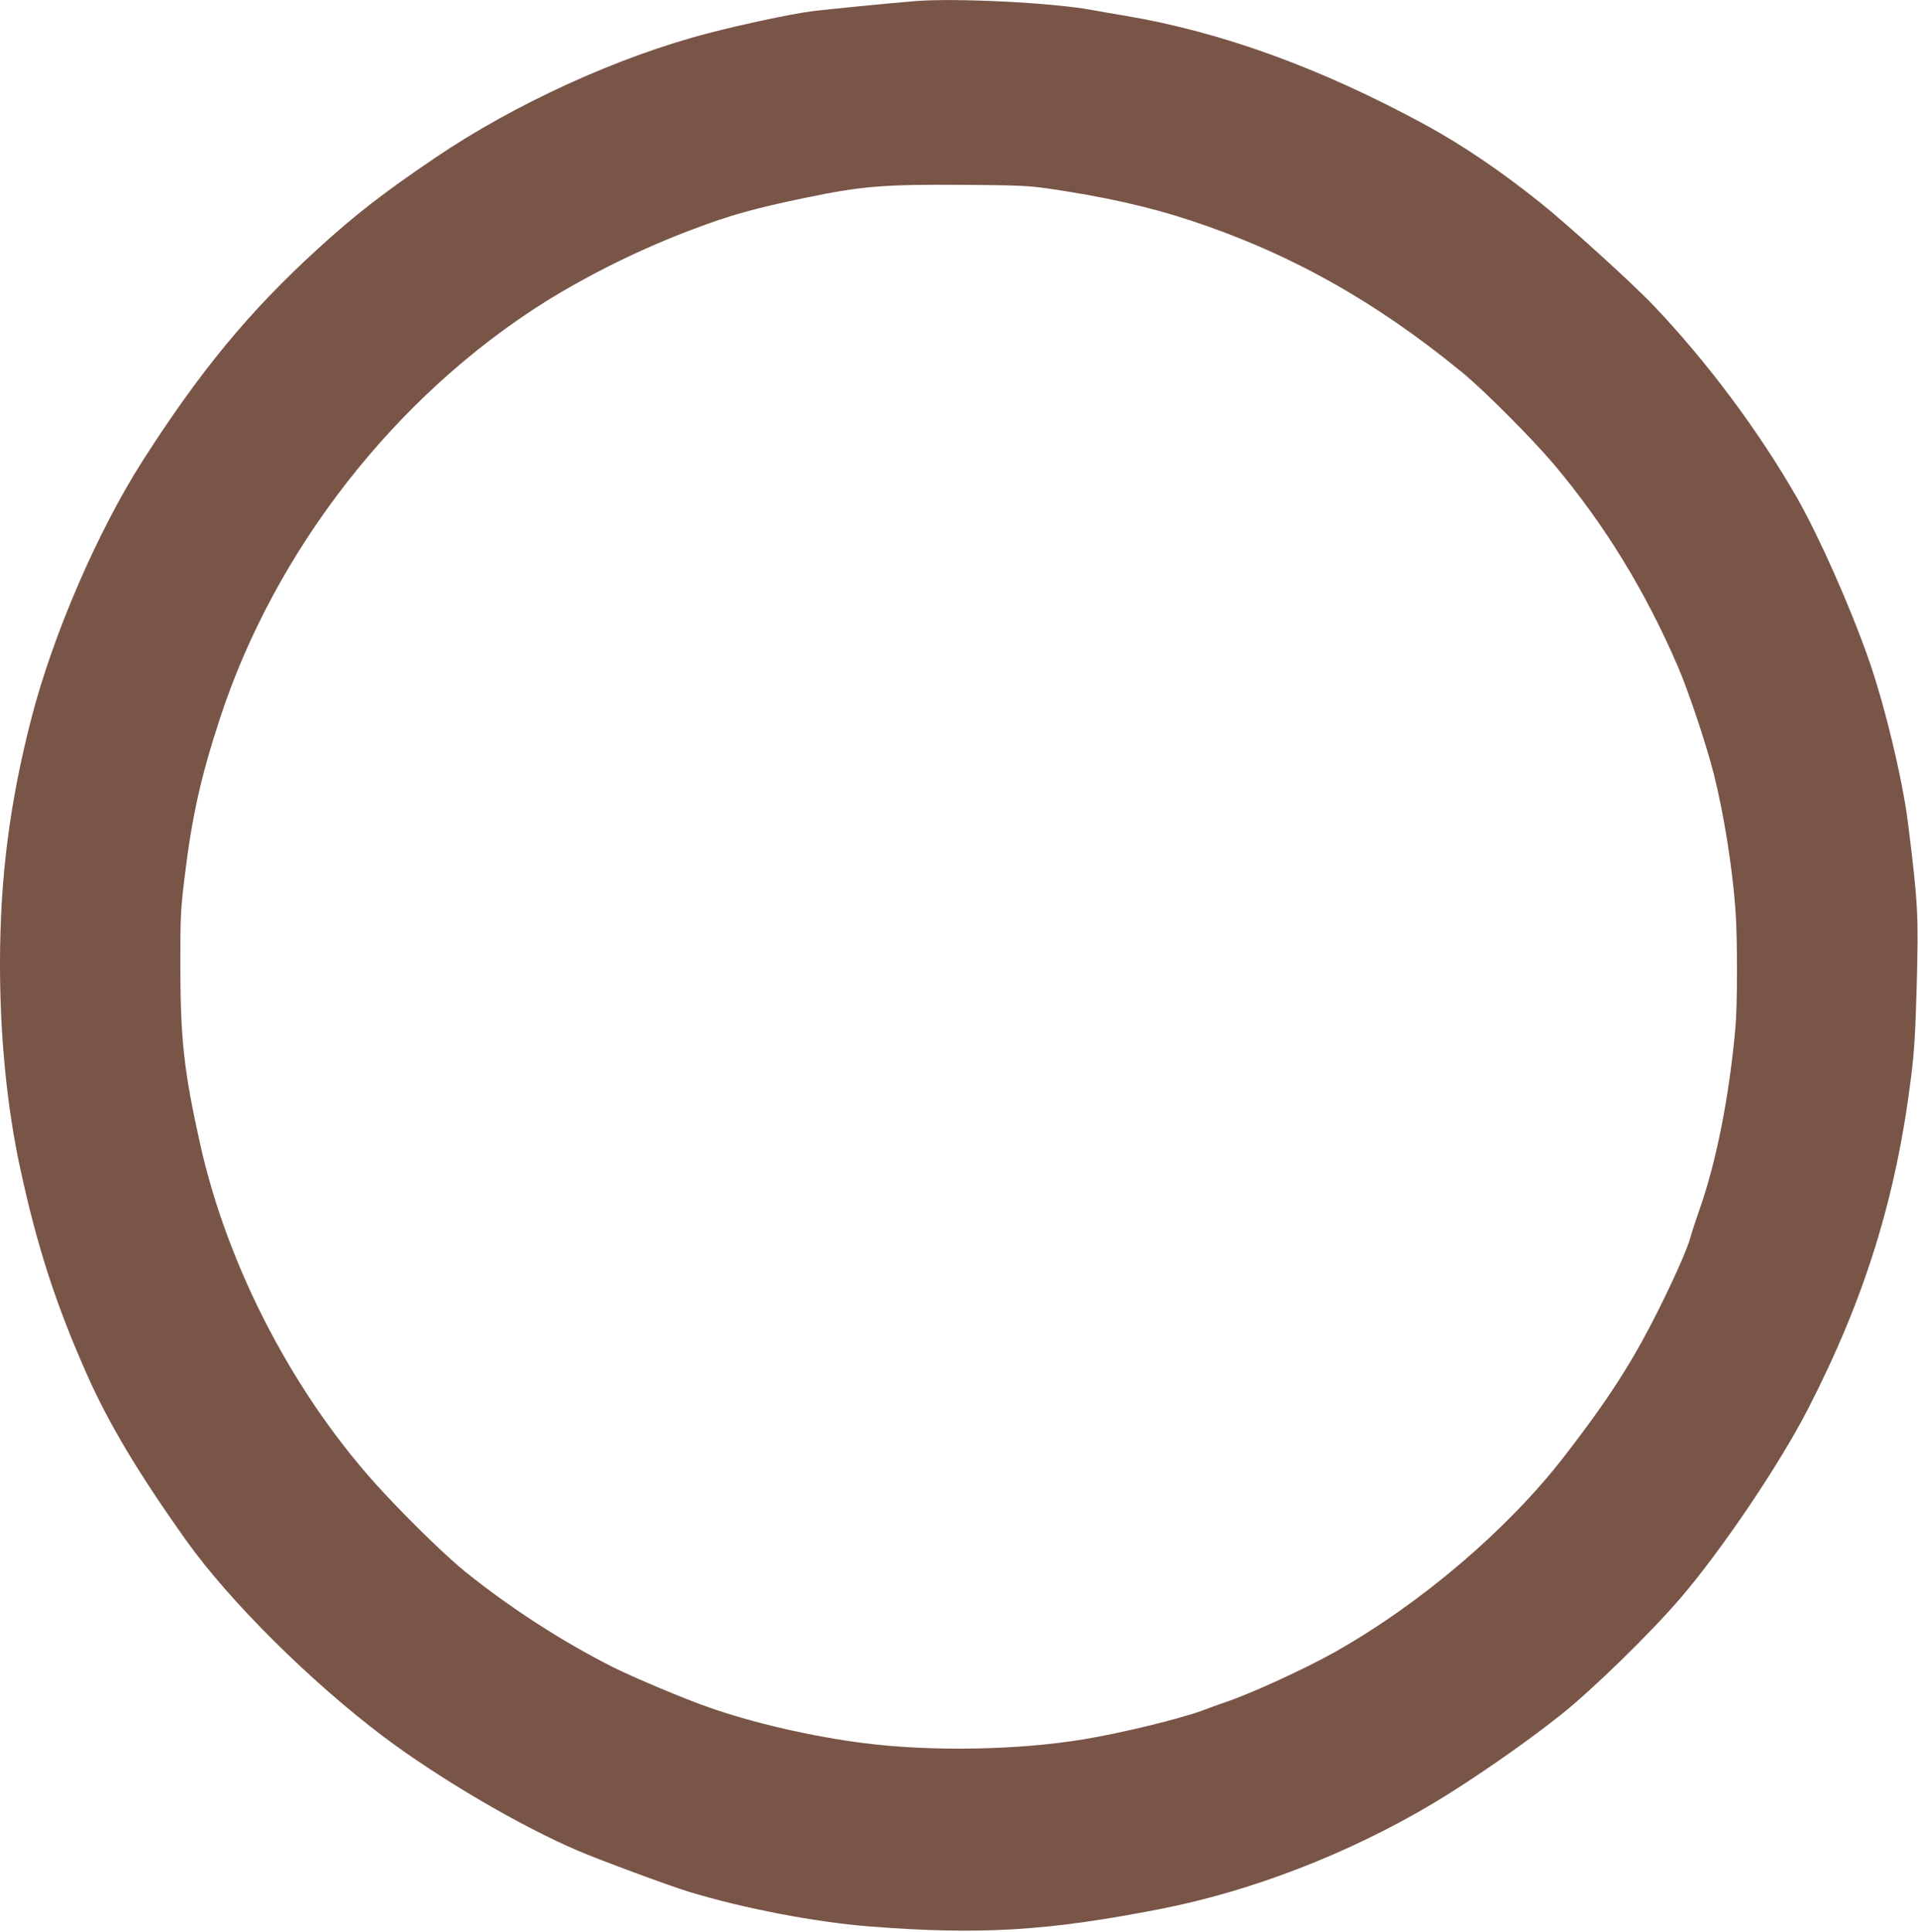 <?xml version="1.0" standalone="no"?>
<!DOCTYPE svg PUBLIC "-//W3C//DTD SVG 20010904//EN"
 "http://www.w3.org/TR/2001/REC-SVG-20010904/DTD/svg10.dtd">
<svg version="1.0" xmlns="http://www.w3.org/2000/svg"
 width="1271pt" height="1280pt" viewBox="0 0 1271 1280"
 preserveAspectRatio="xMidYMid meet">
<g transform="translate(0,1280) scale(0.1,-0.1)"
fill="#795548" stroke="none">
<path d="M6070 12793 c-164 -13 -604 -56 -700 -69 -128 -17 -446 -84 -675
-144 -596 -154 -1284 -468 -1815 -828 -342 -232 -529 -377 -775 -602 -454
-414 -778 -807 -1159 -1402 -298 -467 -592 -1146 -736 -1700 -146 -564 -210
-1062 -210 -1638 0 -480 46 -947 135 -1357 111 -513 235 -896 440 -1358 145
-328 345 -662 661 -1105 285 -400 824 -935 1309 -1300 368 -276 903 -590 1285
-753 161 -68 601 -231 735 -272 365 -111 841 -202 1200 -230 731 -57 1178 -30
1925 116 604 118 1246 366 1804 698 253 151 610 398 846 586 211 167 594 541
791 770 276 321 660 889 850 1259 377 733 585 1403 684 2206 20 160 28 288 36
585 13 480 10 553 -57 1089 -36 291 -156 790 -263 1093 -124 352 -328 811
-473 1065 -255 445 -601 908 -954 1277 -136 143 -566 533 -741 673 -264 212
-522 387 -768 521 -692 376 -1347 614 -1985 722 -80 13 -183 31 -230 40 -260
47 -893 79 -1160 58z m867 -1241 c375 -54 682 -123 953 -213 657 -217 1225
-535 1800 -1007 147 -121 463 -438 610 -612 333 -396 602 -834 819 -1337 70
-162 188 -515 238 -712 66 -264 122 -611 143 -896 14 -177 14 -634 0 -785 -40
-449 -126 -887 -236 -1199 -24 -69 -54 -159 -65 -200 -23 -82 -140 -340 -255
-561 -155 -298 -310 -534 -578 -880 -376 -486 -950 -975 -1521 -1297 -198
-111 -553 -274 -725 -332 -36 -12 -105 -37 -155 -56 -150 -55 -532 -148 -780
-189 -438 -73 -1011 -83 -1460 -26 -345 44 -728 132 -1025 236 -159 55 -493
195 -635 266 -331 166 -680 391 -980 632 -115 92 -360 329 -543 526 -580 622
-1031 1480 -1216 2311 -106 477 -130 689 -131 1169 0 340 2 381 28 595 49 405
108 668 235 1056 366 1117 1164 2138 2158 2761 291 181 641 354 979 480 245
93 408 138 745 208 371 77 517 89 1055 85 339 -2 422 -6 542 -23z"/>
</g>
</svg>
